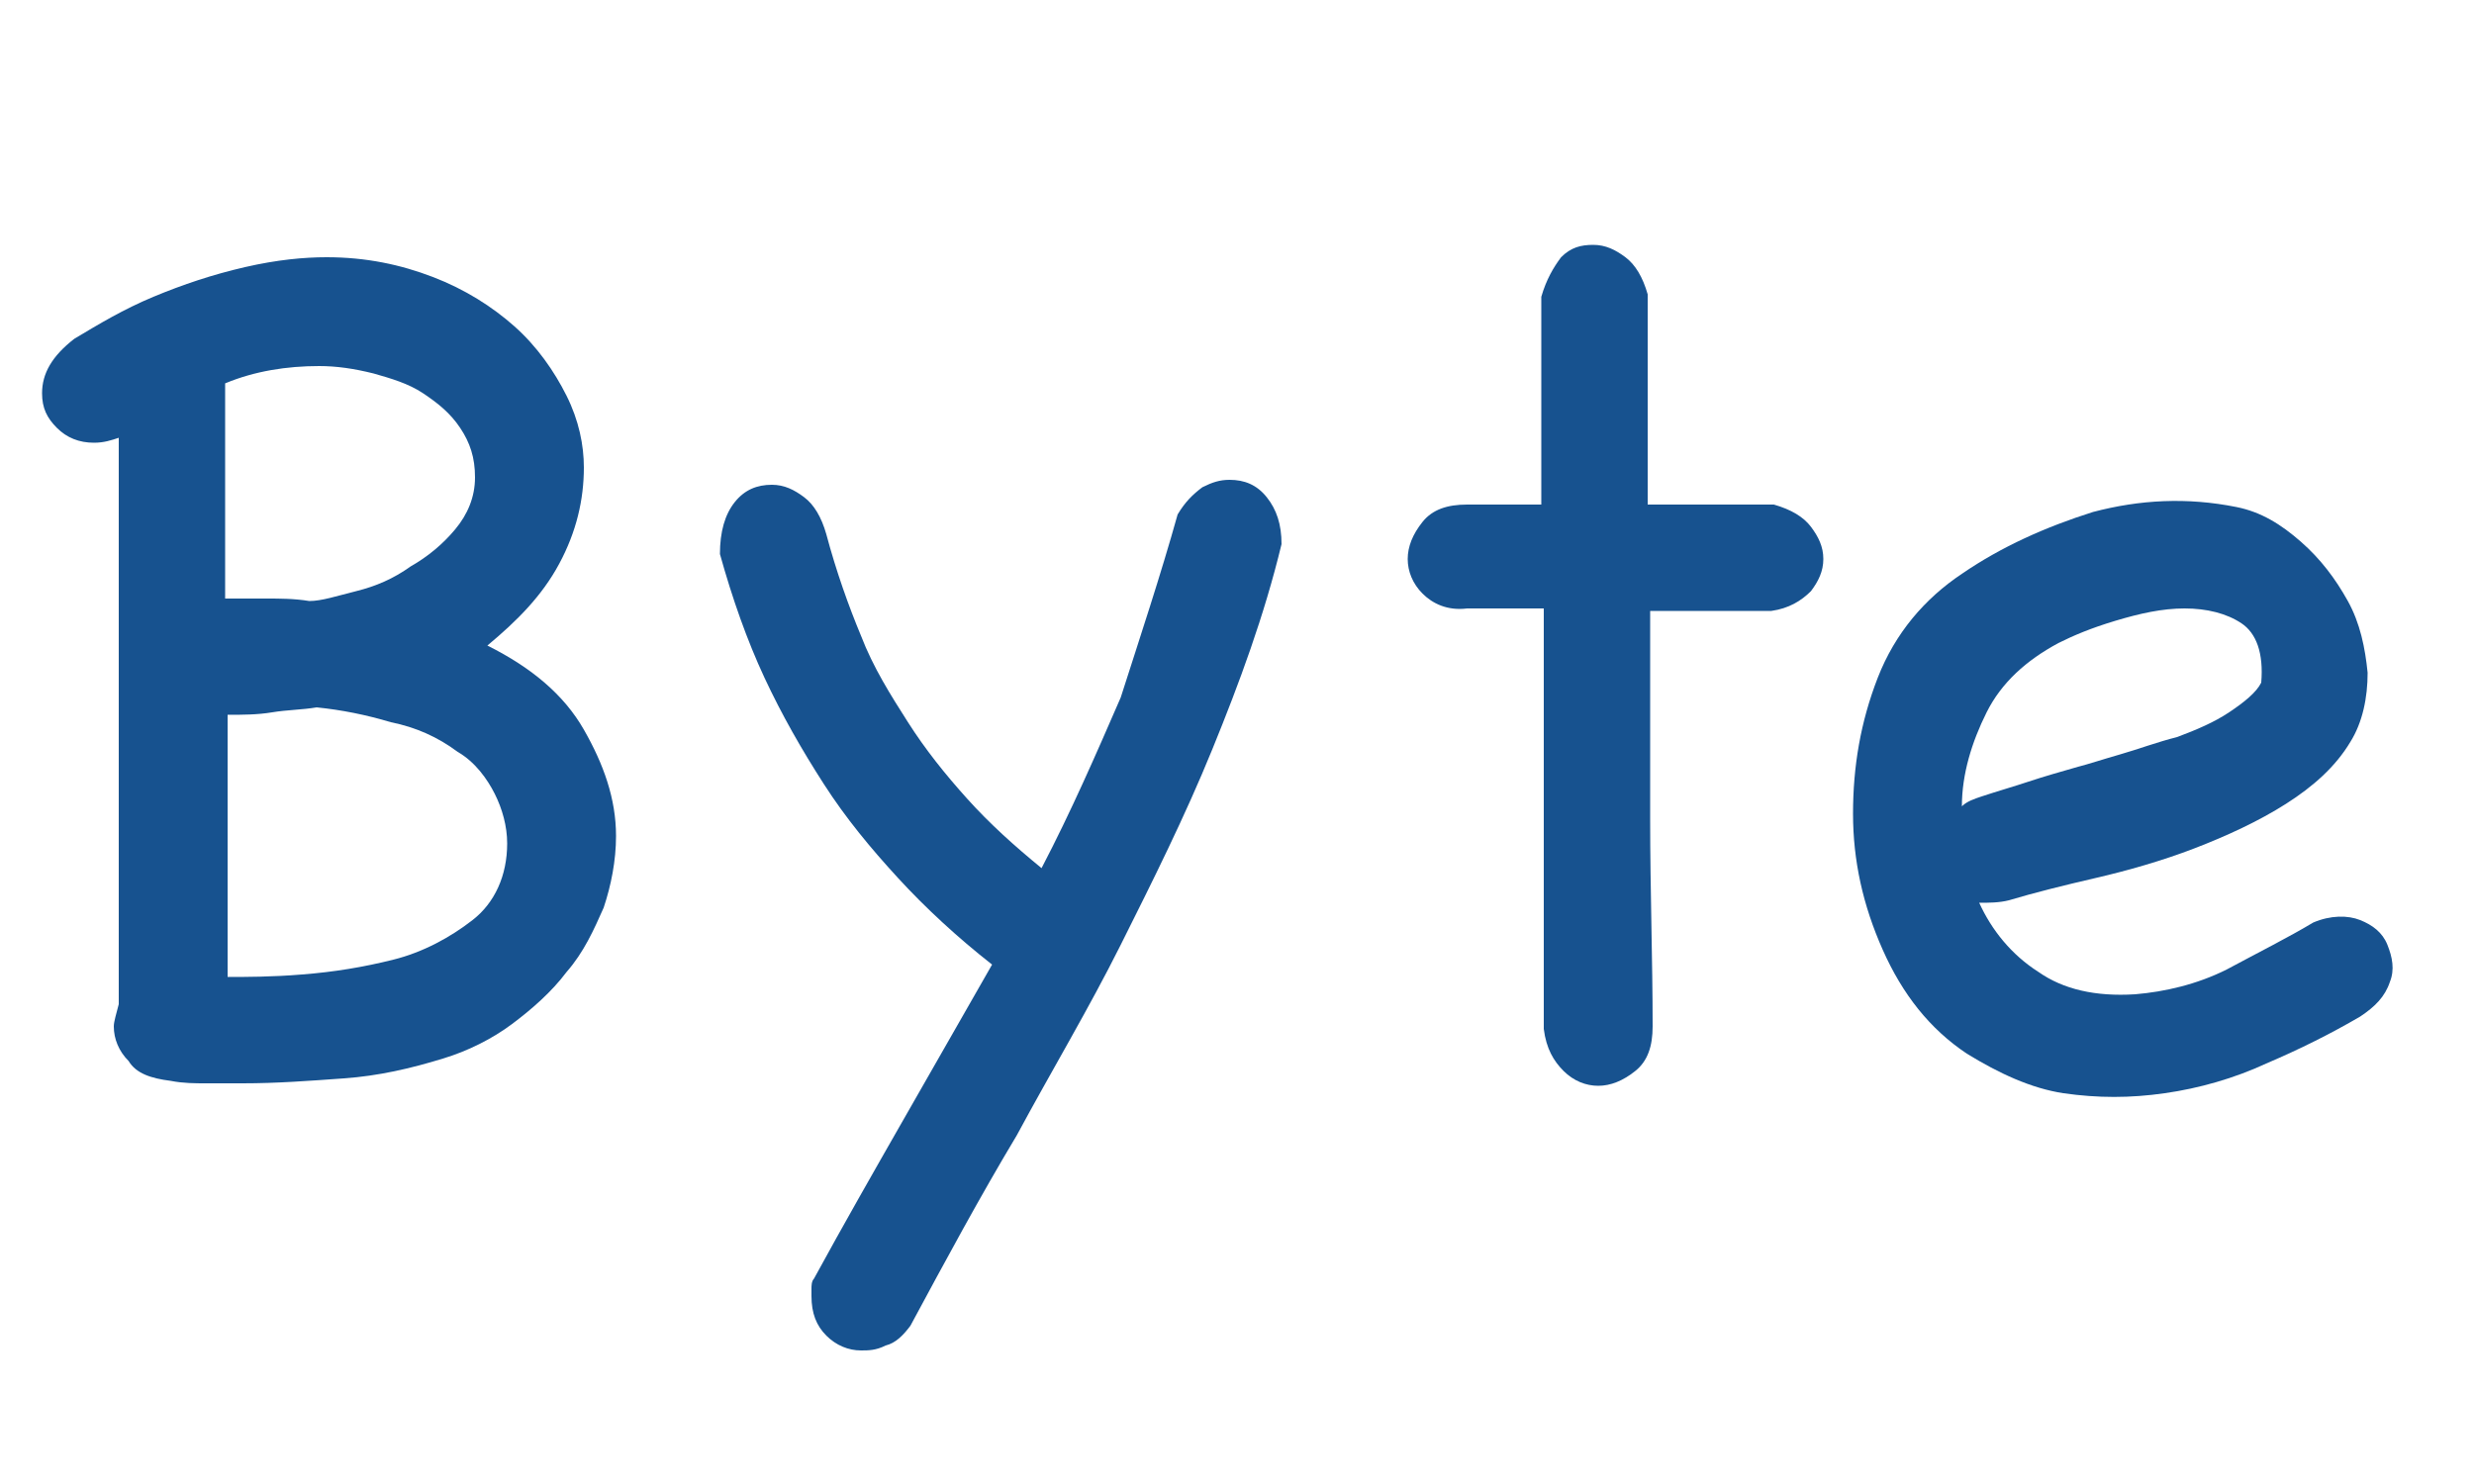 <?xml version="1.0" encoding="utf-8"?>
<!-- Generator: Adobe Illustrator 27.9.6, SVG Export Plug-In . SVG Version: 9.03 Build 54986)  -->
<svg version="1.1" id="katman_1" xmlns="http://www.w3.org/2000/svg" xmlns:xlink="http://www.w3.org/1999/xlink" x="0px" y="0px"
	 viewBox="0 0 100 60" style="enable-background:new 0 0 100 60;" xml:space="preserve">
<style type="text/css">
	.st0{fill:#17528F;}
</style>
<g>
	<path class="st0" d="M6.9,43.7c-0.8-0.1-1.4-0.3-1.7-0.8c-0.4-0.4-0.6-0.9-0.6-1.4c0-0.2,0.1-0.5,0.2-0.9V17.7
		c-0.3,0.1-0.6,0.2-1,0.2c-0.6,0-1.1-0.2-1.5-0.6c-0.4-0.4-0.6-0.8-0.6-1.4c0-0.8,0.4-1.5,1.3-2.2C4,13.1,5,12.5,6.2,12
		c1.2-0.5,2.4-0.9,3.7-1.2c1.3-0.3,2.4-0.4,3.3-0.4c1.6,0,3,0.3,4.3,0.8c1.3,0.5,2.4,1.2,3.3,2c0.9,0.8,1.6,1.8,2.1,2.8
		s0.7,2,0.7,2.9c0,1.3-0.3,2.6-1,3.9c-0.7,1.3-1.7,2.3-2.9,3.3c1.8,0.9,3.1,2,3.9,3.4c0.8,1.4,1.3,2.8,1.3,4.3c0,1-0.2,2-0.5,2.9
		c-0.4,0.9-0.8,1.8-1.5,2.6c-0.6,0.8-1.4,1.5-2.2,2.1c-0.8,0.6-1.8,1.1-2.8,1.4c-1.3,0.4-2.6,0.7-4,0.8c-1.4,0.1-2.7,0.2-4.1,0.2
		c-0.5,0-1,0-1.5,0C7.9,43.8,7.4,43.8,6.9,43.7z M10.8,24.2c0.5,0,1.1,0,1.7,0.1c0.5,0,1.1-0.2,1.9-0.4c0.8-0.2,1.5-0.5,2.2-1
		c0.7-0.4,1.3-0.9,1.8-1.5c0.5-0.6,0.8-1.3,0.8-2.1c0-0.8-0.2-1.4-0.6-2c-0.4-0.6-0.9-1-1.5-1.4c-0.6-0.4-1.3-0.6-2-0.8
		c-0.8-0.2-1.5-0.3-2.2-0.3c-1.3,0-2.6,0.2-3.8,0.7v8.7C9.7,24.2,10.3,24.2,10.8,24.2z M18.5,30.4c-0.8-0.6-1.7-1-2.7-1.2
		c-1-0.3-2-0.5-3-0.6c-0.6,0.1-1.2,0.1-1.8,0.2c-0.6,0.1-1.2,0.1-1.8,0.1v10.6c0.7,0,1.8,0,3-0.1c1.3-0.1,2.5-0.3,3.7-0.6
		c1.2-0.3,2.3-0.9,3.2-1.6c0.9-0.7,1.4-1.8,1.4-3.1c0-0.7-0.2-1.4-0.5-2S19.2,30.8,18.5,30.4z"/>
	<path class="st0" d="M47.6,20.8c0.3-0.5,0.6-0.8,1-1.1c0.4-0.2,0.7-0.3,1.1-0.3c0.6,0,1.1,0.2,1.5,0.7c0.4,0.5,0.6,1.1,0.6,1.9
		c-0.7,2.9-1.7,5.6-2.8,8.3c-1.1,2.7-2.4,5.3-3.7,7.9c-1.3,2.6-2.8,5.1-4.2,7.7c-1.5,2.5-2.9,5.1-4.3,7.7c-0.3,0.4-0.6,0.7-1,0.8
		c-0.4,0.2-0.7,0.2-1,0.2c-0.5,0-1-0.2-1.4-0.6c-0.4-0.4-0.6-0.9-0.6-1.6c0-0.1,0-0.2,0-0.3s0-0.3,0.1-0.4c1.2-2.2,2.4-4.3,3.6-6.4
		c1.2-2.1,2.4-4.2,3.6-6.3c-1.4-1.1-2.7-2.3-3.8-3.5c-1.1-1.2-2.1-2.4-3-3.8s-1.7-2.8-2.4-4.3c-0.7-1.5-1.3-3.2-1.8-5
		c0-0.9,0.2-1.6,0.6-2.1c0.4-0.5,0.9-0.7,1.5-0.7c0.5,0,0.9,0.2,1.3,0.5c0.4,0.3,0.7,0.8,0.9,1.5c0.4,1.5,0.9,2.9,1.4,4.1
		c0.5,1.3,1.2,2.4,1.9,3.5c0.7,1.1,1.5,2.1,2.4,3.1c0.9,1,1.9,1.9,3,2.8c1.2-2.3,2.2-4.6,3.2-6.9C46.1,25.7,46.9,23.3,47.6,20.8z"/>
	<path class="st0" d="M57.5,24c-0.4-0.4-0.6-0.9-0.6-1.4c0-0.5,0.2-1,0.6-1.5s1-0.7,1.8-0.7h3v-8.4c0.2-0.7,0.5-1.2,0.8-1.6
		c0.4-0.4,0.8-0.5,1.3-0.5c0.5,0,0.9,0.2,1.3,0.5c0.4,0.3,0.7,0.8,0.9,1.5v8.5h5.1c0.7,0.2,1.2,0.5,1.5,0.9c0.3,0.4,0.5,0.8,0.5,1.3
		c0,0.5-0.2,0.9-0.5,1.3c-0.4,0.4-0.9,0.7-1.6,0.8h-4.9c0,2.7,0,5.5,0,8.4s0.1,5.7,0.1,8.4c0,0.8-0.2,1.4-0.7,1.8s-1,0.6-1.5,0.6
		c-0.5,0-1-0.2-1.4-0.6c-0.4-0.4-0.7-0.9-0.8-1.7c0-2.8,0-5.6,0-8.5c0-2.9,0-5.7,0-8.5h-3.1C58.5,24.7,57.9,24.4,57.5,24z"/>
	<path class="st0" d="M93.5,37.3c0.7-0.3,1.4-0.3,1.9-0.1s0.9,0.5,1.1,1c0.2,0.5,0.3,1,0.1,1.5c-0.2,0.6-0.6,1-1.2,1.4
		c-1.2,0.7-2.4,1.3-3.8,1.9c-1.3,0.6-2.7,1-4.1,1.2c-1.4,0.2-2.7,0.2-4.1,0c-1.3-0.2-2.6-0.8-3.9-1.6c-1.5-1-2.6-2.4-3.4-4.2
		c-0.8-1.8-1.2-3.6-1.2-5.5c0-1.9,0.3-3.7,1-5.5c0.7-1.8,1.9-3.2,3.4-4.2c1.6-1.1,3.4-1.9,5.3-2.5c1.9-0.5,3.8-0.6,5.8-0.2
		c1,0.2,1.8,0.7,2.6,1.4c0.8,0.7,1.4,1.5,1.9,2.4c0.5,0.9,0.7,1.9,0.8,2.9c0,1-0.2,2-0.7,2.8c-0.6,1-1.5,1.8-2.6,2.5
		s-2.4,1.3-3.7,1.8c-1.3,0.5-2.7,0.9-4,1.2s-2.5,0.6-3.5,0.9c-0.4,0.1-0.8,0.1-1.2,0.1c0.5,1.1,1.3,2.1,2.4,2.8c1,0.7,2.3,1,3.9,0.9
		c1.2-0.1,2.5-0.4,3.7-1C91.3,38.5,92.5,37.9,93.5,37.3z M83.2,26c-1.3,0.7-2.3,1.6-2.9,2.8c-0.6,1.2-1,2.5-1,3.8
		c0.2-0.2,0.5-0.3,0.8-0.4c0.6-0.2,1.3-0.4,1.9-0.6s1.3-0.4,2-0.6c0.4-0.1,1-0.3,1.7-0.5c0.7-0.2,1.5-0.5,2.3-0.7
		c0.8-0.3,1.5-0.6,2.1-1c0.6-0.4,1.1-0.8,1.3-1.2c0.1-1.2-0.2-2-0.8-2.4s-1.4-0.6-2.3-0.6c-0.9,0-1.8,0.2-2.8,0.5
		C84.5,25.4,83.8,25.7,83.2,26z"/>
</g>
</svg>
